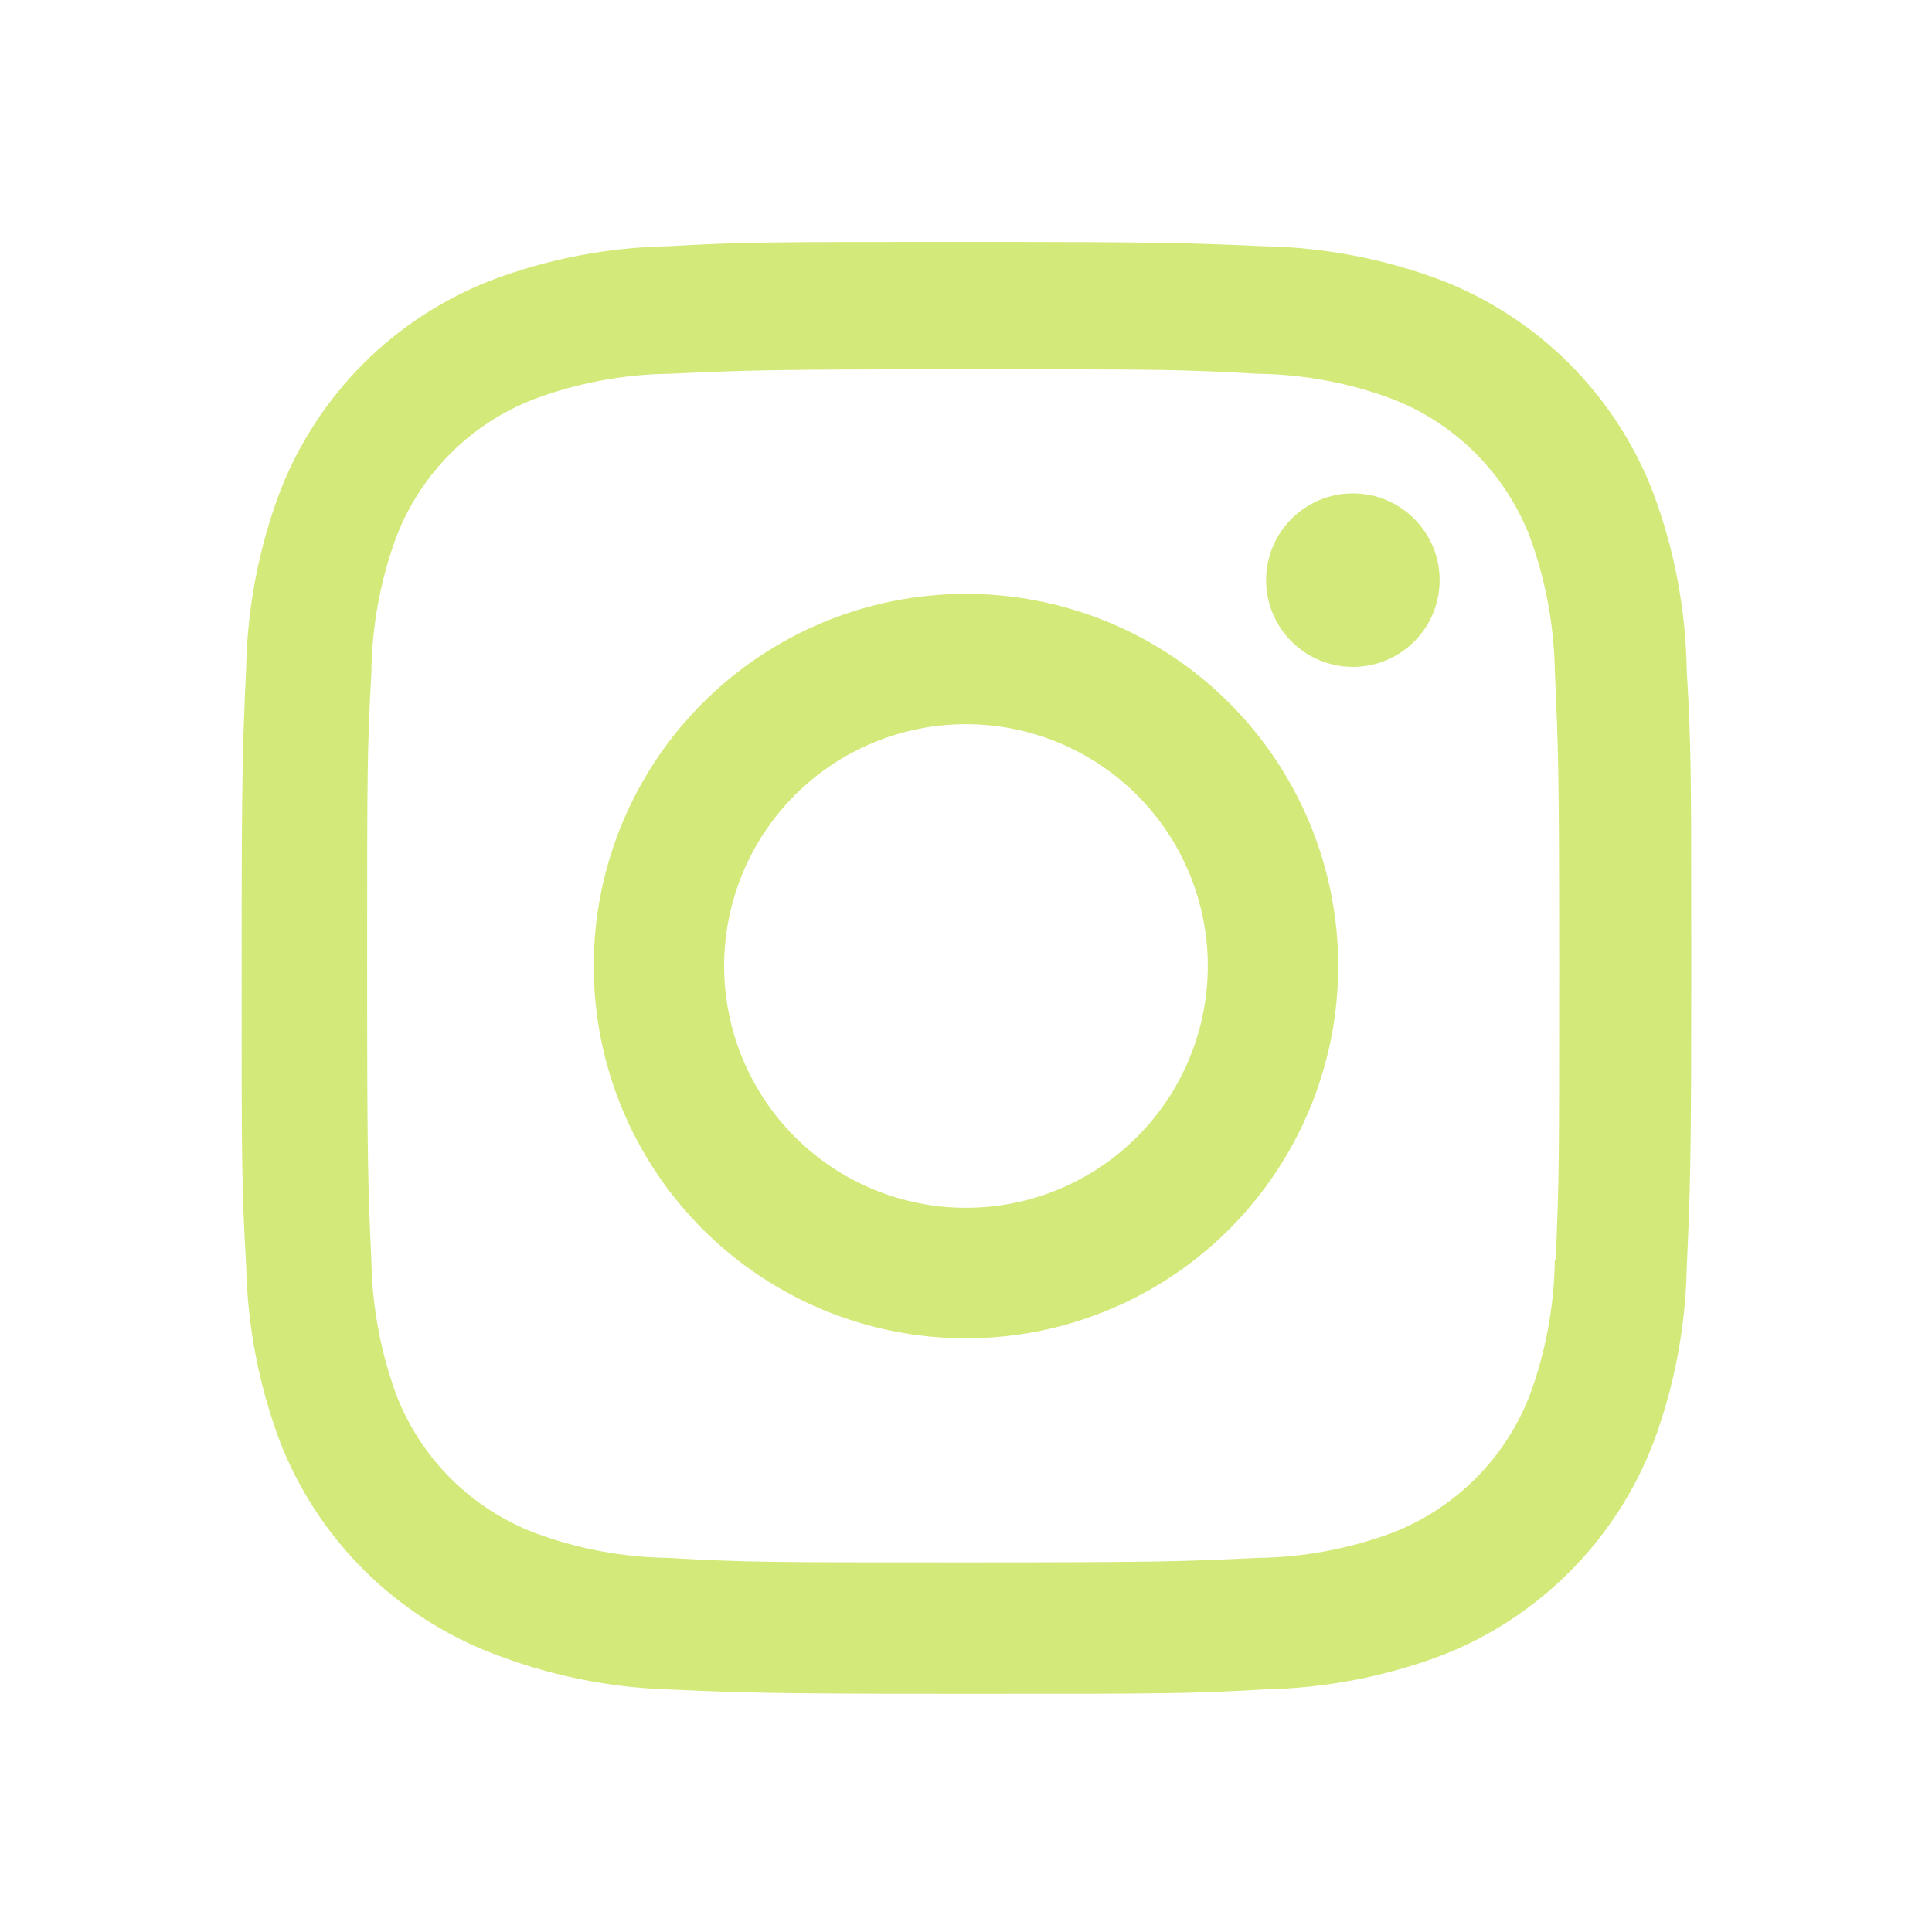<svg width="32" height="32" viewBox="0 0 32 32" fill="none" xmlns="http://www.w3.org/2000/svg">
<path d="M15.999 9.836C14.364 9.836 12.796 10.486 11.64 11.642C10.483 12.798 9.834 14.366 9.834 16.001C9.834 17.636 10.483 19.205 11.64 20.361C12.796 21.517 14.364 22.167 15.999 22.167C17.634 22.167 19.203 21.517 20.359 20.361C21.515 19.205 22.165 17.636 22.165 16.001C22.165 14.366 21.515 12.798 20.359 11.642C19.203 10.486 17.634 9.836 15.999 9.836ZM15.999 20.005C14.937 20.005 13.918 19.583 13.167 18.832C12.416 18.081 11.994 17.062 11.994 16C11.994 14.938 12.416 13.919 13.167 13.168C13.918 12.417 14.937 11.995 15.999 11.995C17.062 11.995 18.08 12.417 18.831 13.168C19.583 13.919 20.005 14.938 20.005 16C20.005 17.062 19.583 18.081 18.831 18.832C18.08 19.583 17.062 20.005 15.999 20.005Z" fill="#D3E97A"/>
<path d="M22.408 11.046C23.202 11.046 23.845 10.403 23.845 9.609C23.845 8.815 23.202 8.172 22.408 8.172C21.614 8.172 20.971 8.815 20.971 9.609C20.971 10.403 21.614 11.046 22.408 11.046Z" fill="#D3E97A"/>
<path d="M27.377 8.148C27.068 7.351 26.596 6.627 25.992 6.023C25.387 5.419 24.663 4.947 23.866 4.639C22.933 4.289 21.948 4.099 20.951 4.079C19.667 4.023 19.261 4.007 16.005 4.007C12.749 4.007 12.331 4.007 11.058 4.079C10.062 4.098 9.078 4.288 8.146 4.639C7.349 4.947 6.624 5.418 6.02 6.022C5.415 6.627 4.944 7.351 4.635 8.148C4.285 9.081 4.096 10.067 4.077 11.063C4.019 12.345 4.002 12.752 4.002 16.009C4.002 19.265 4.002 19.68 4.077 20.956C4.097 21.953 4.285 22.938 4.635 23.872C4.944 24.669 5.416 25.393 6.021 25.997C6.626 26.602 7.35 27.073 8.147 27.381C9.077 27.746 10.062 27.949 11.061 27.982C12.345 28.038 12.751 28.055 16.007 28.055C19.263 28.055 19.681 28.055 20.954 27.982C21.95 27.961 22.936 27.772 23.869 27.423C24.666 27.114 25.39 26.642 25.994 26.038C26.598 25.433 27.07 24.709 27.379 23.912C27.73 22.979 27.918 21.995 27.938 20.997C27.995 19.715 28.013 19.308 28.013 16.051C28.013 12.793 28.013 12.38 27.938 11.104C27.922 10.094 27.733 9.094 27.377 8.148ZM25.753 20.858C25.744 21.626 25.604 22.387 25.338 23.108C25.138 23.627 24.831 24.098 24.438 24.49C24.045 24.883 23.574 25.19 23.055 25.39C22.342 25.654 21.589 25.794 20.829 25.804C19.562 25.863 19.205 25.878 15.957 25.878C12.706 25.878 12.374 25.878 11.083 25.804C10.323 25.795 9.57 25.655 8.858 25.39C8.338 25.191 7.865 24.885 7.47 24.492C7.075 24.099 6.767 23.628 6.566 23.108C6.304 22.395 6.164 21.643 6.151 20.883C6.094 19.616 6.081 19.259 6.081 16.011C6.081 12.761 6.081 12.43 6.151 11.137C6.16 10.37 6.3 9.609 6.566 8.888C6.973 7.836 7.806 7.008 8.858 6.606C9.571 6.342 10.323 6.201 11.083 6.191C12.351 6.133 12.707 6.117 15.957 6.117C19.206 6.117 19.539 6.117 20.829 6.191C21.589 6.2 22.342 6.34 23.055 6.606C23.574 6.806 24.045 7.112 24.438 7.506C24.831 7.899 25.138 8.37 25.338 8.888C25.6 9.601 25.74 10.354 25.753 11.114C25.81 12.382 25.825 12.738 25.825 15.987C25.825 19.235 25.825 19.584 25.767 20.859H25.753V20.858Z" fill="#D3E97A"/>
</svg>
